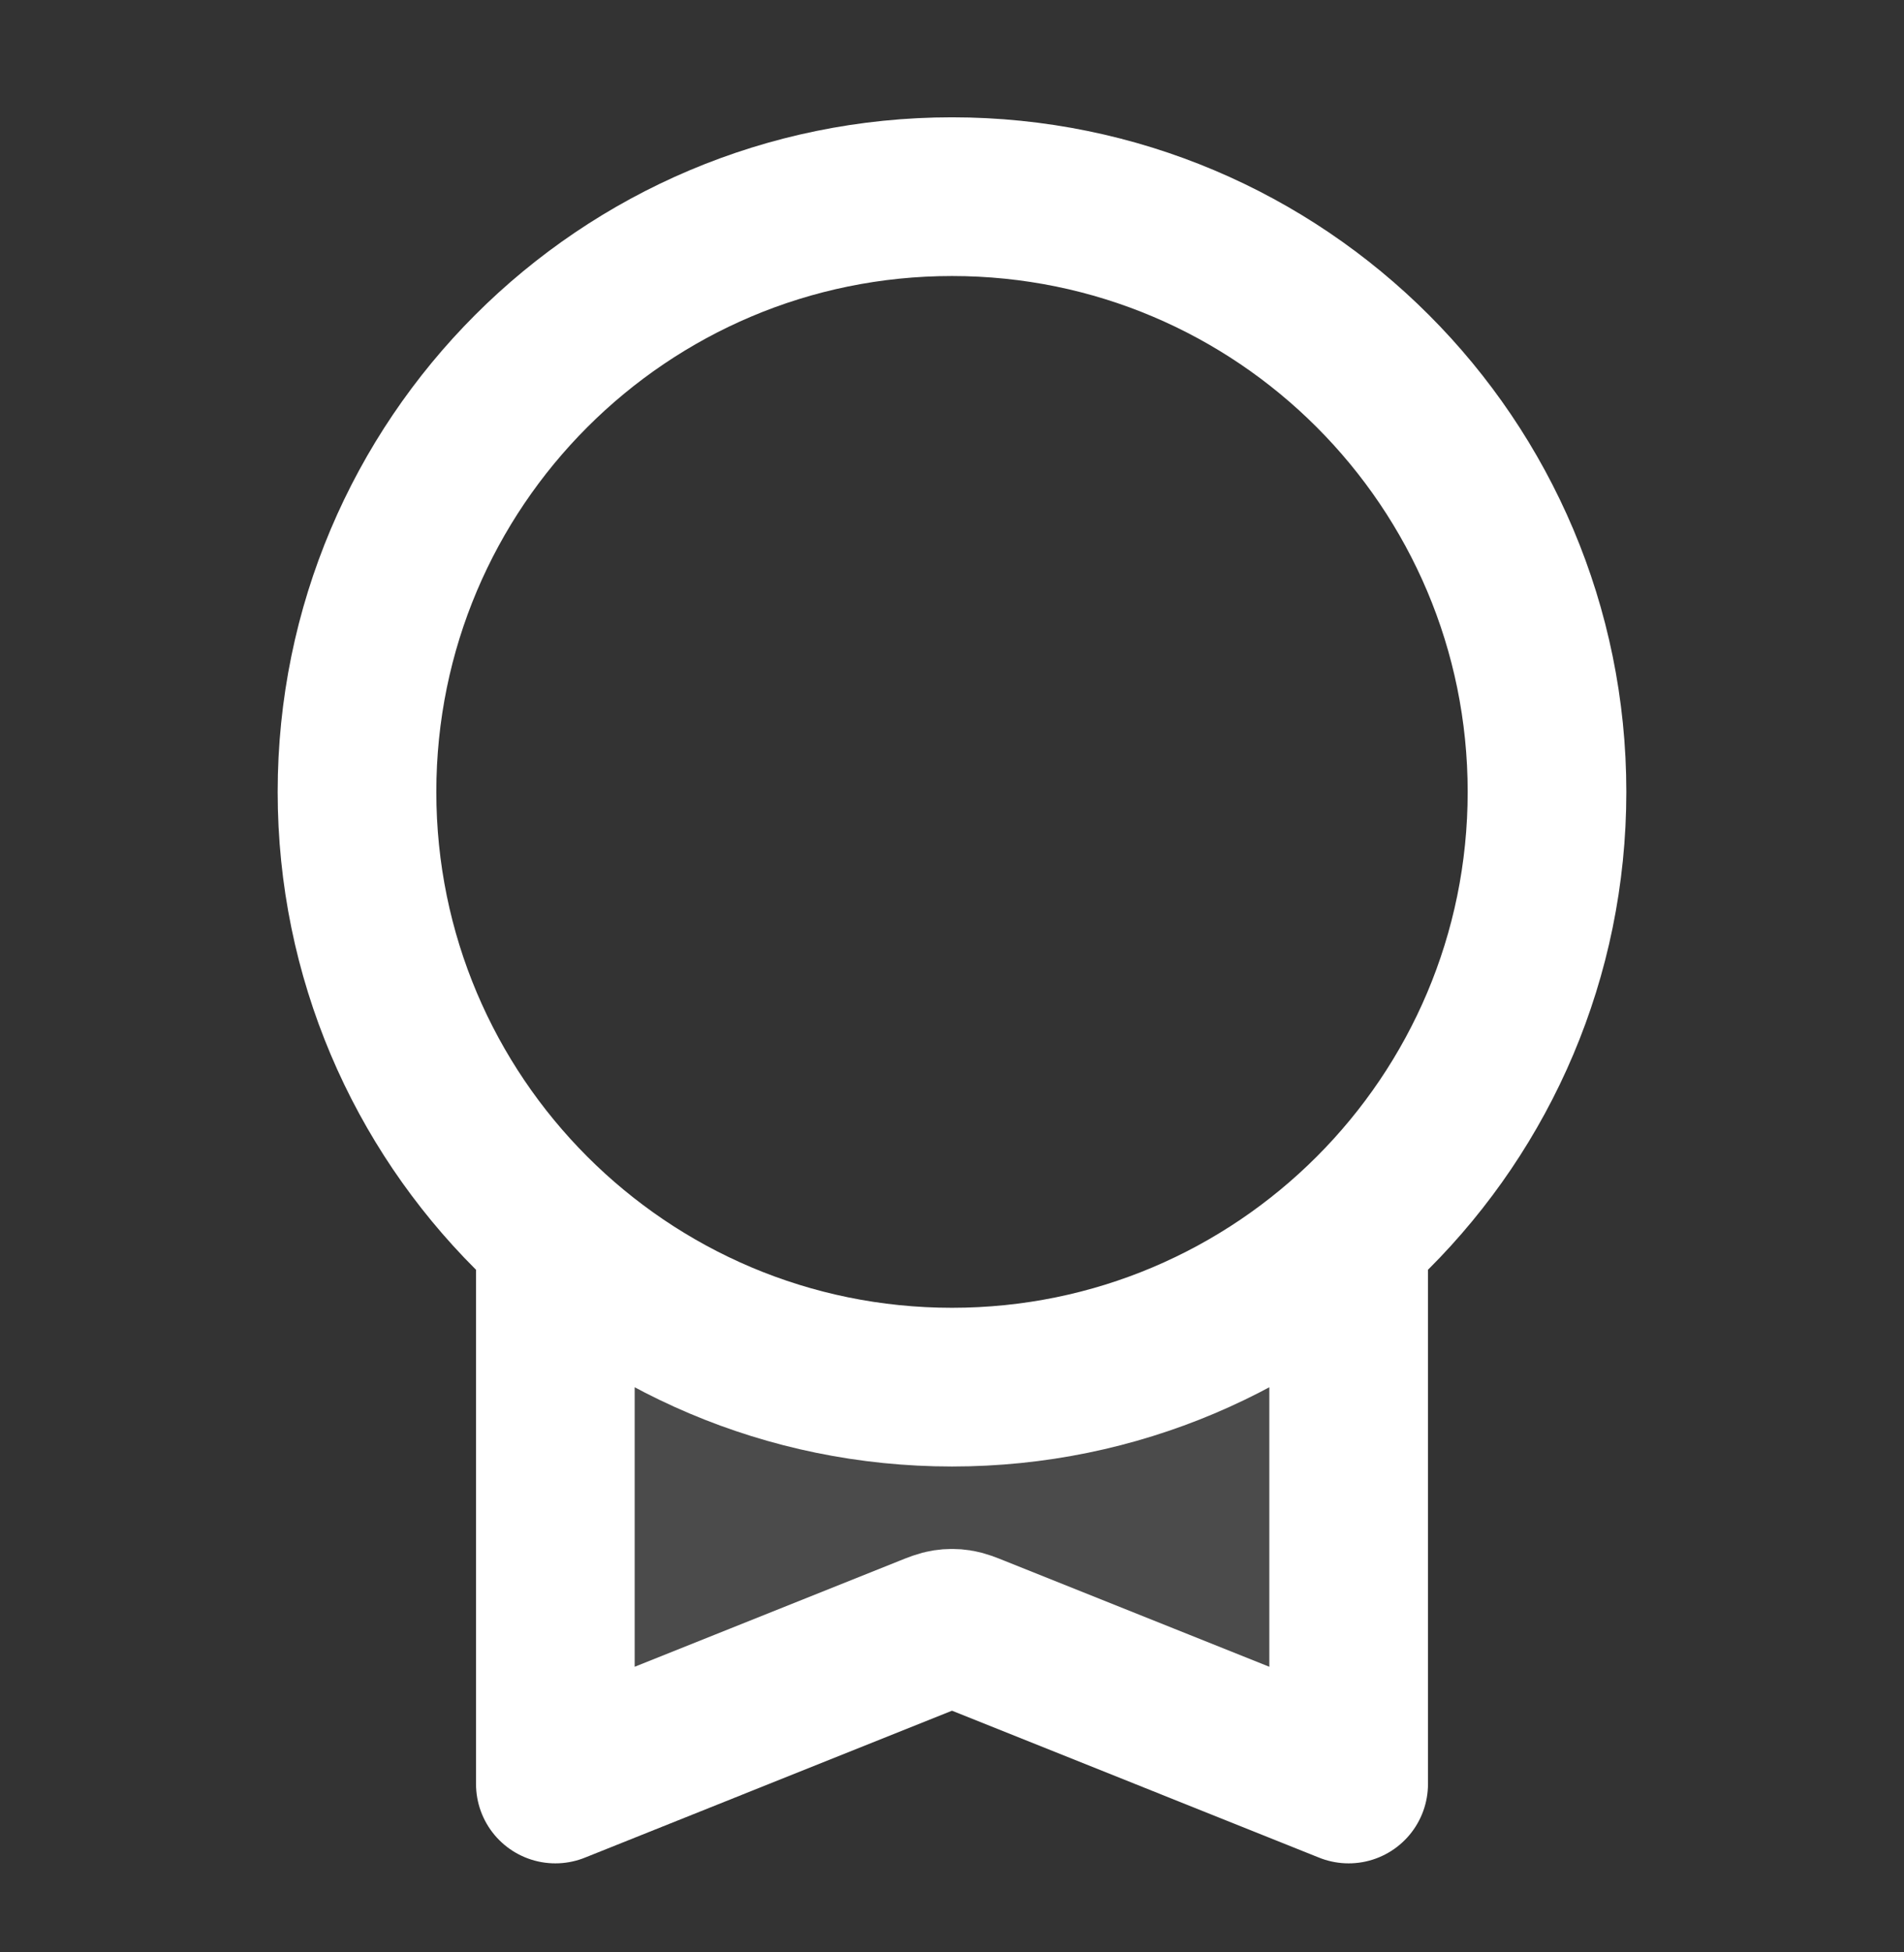 <svg width="40" height="41" viewBox="0 0 40 41" fill="none" xmlns="http://www.w3.org/2000/svg">
<rect x="0" y="0" width="40" height="41" fill="#333333" stroke="none"/>
<path opacity="0.12" d="M28.334 25.948C26.122 27.927 23.202 29.13 20 29.13C16.799 29.13 13.879 27.927 11.667 25.948V37.464L19.505 34.328C19.688 34.255 19.779 34.219 19.874 34.204C19.958 34.191 20.043 34.191 20.127 34.204C20.221 34.219 20.313 34.255 20.495 34.328L28.334 37.464V25.948Z" fill="white"/>
<path d="M11.667 25.947V37.464L19.505 34.328C19.688 34.255 19.779 34.218 19.874 34.204C19.957 34.191 20.043 34.191 20.126 34.204C20.221 34.218 20.312 34.255 20.495 34.328L28.333 37.464V25.947M32.5 16.63C32.5 23.534 26.904 29.13 20 29.13C13.096 29.13 7.5 23.534 7.5 16.63C7.5 9.727 13.096 4.13 20 4.13C26.904 4.13 32.5 9.727 32.5 16.63Z" stroke="white" stroke-width="3.333" stroke-linecap="round" stroke-linejoin="round"/>
</svg>
